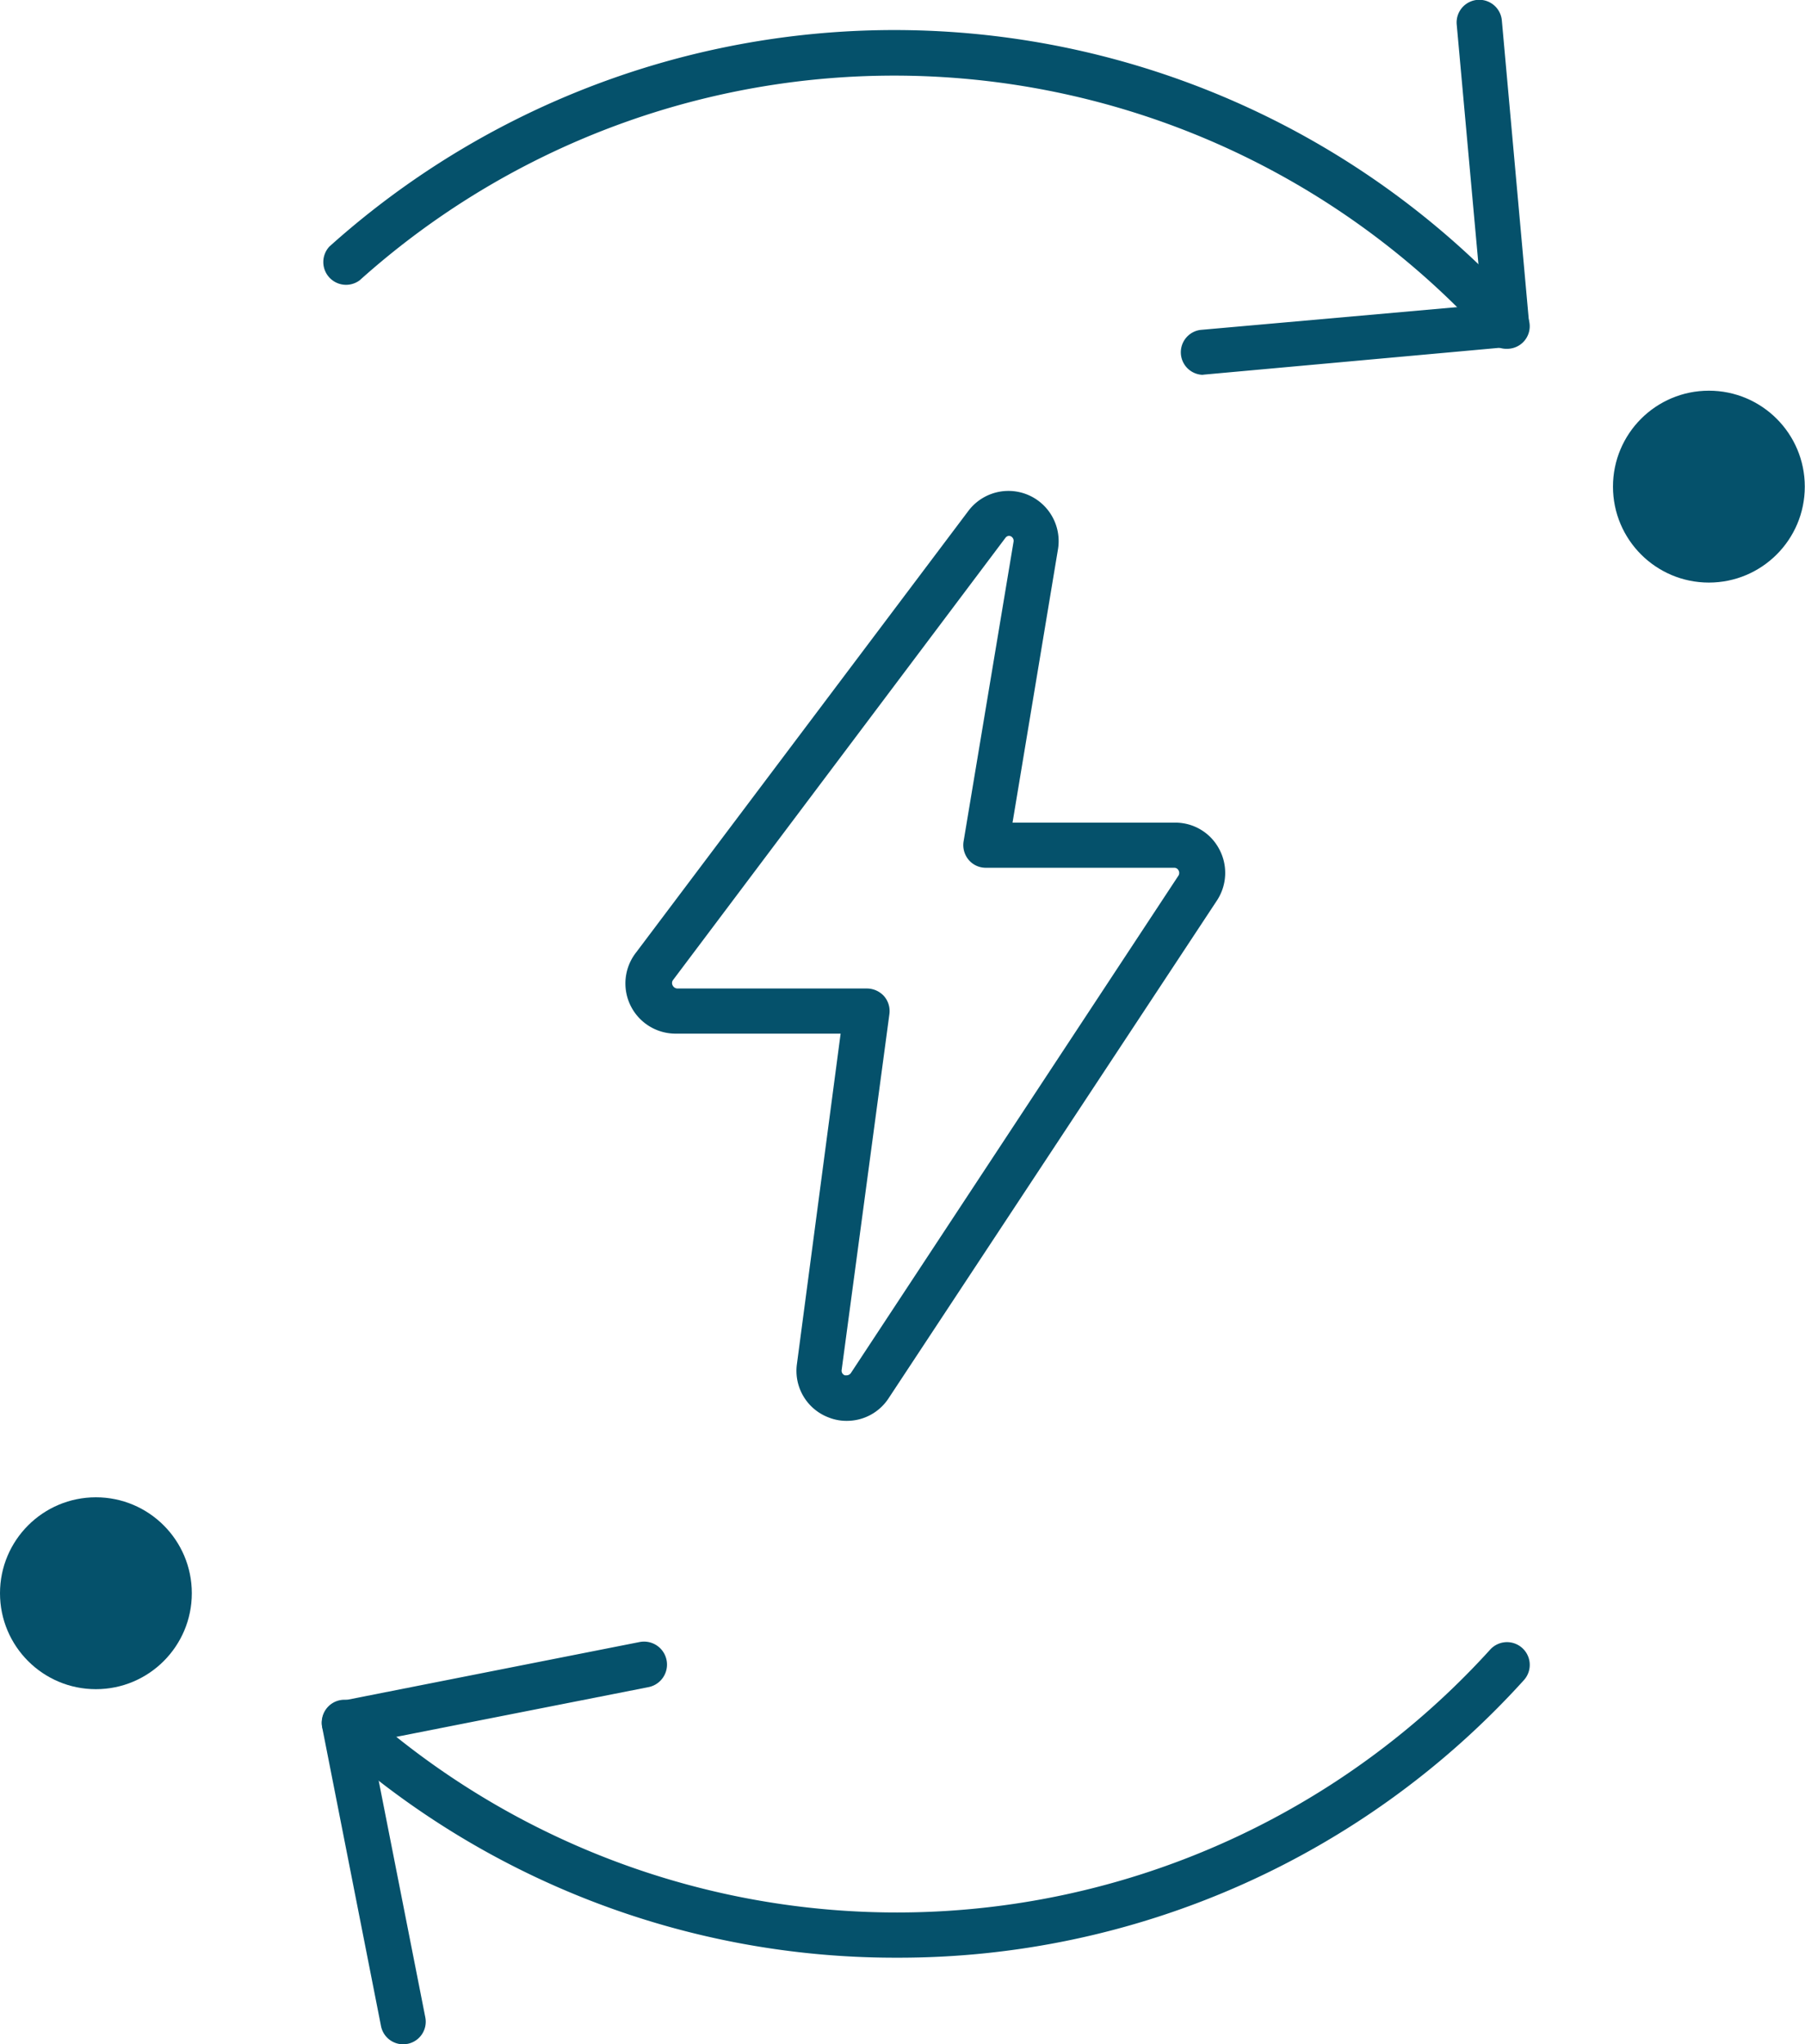 <?xml version="1.0" encoding="UTF-8"?> <svg xmlns="http://www.w3.org/2000/svg" viewBox="0 0 88.83 100.57"><defs><style>.cls-1{fill:#05516b;}</style></defs><g id="Calque_2" data-name="Calque 2"><g id="Calque_1-2" data-name="Calque 1"><circle class="cls-1" cx="84.1" cy="23.94" r="4.72"></circle><circle class="cls-1" cx="4.72" cy="78.38" r="4.72"></circle><path class="cls-1" d="M41.67,69.9a2.35,2.35,0,0,1-.87-.16,2.45,2.45,0,0,1-1.58-2.64l2.15-16.25H33.31a2.47,2.47,0,0,1-2-4L47.66,25.13A2.47,2.47,0,0,1,52.07,27L49.83,40.47h8A2.44,2.44,0,0,1,60,41.77a2.47,2.47,0,0,1-.11,2.53L43.73,68.79A2.45,2.45,0,0,1,41.67,69.9Zm8-43.54a.24.24,0,0,0-.19.1L33.11,48.23a.25.25,0,0,0,0,.26.27.27,0,0,0,.23.14h9.33a1.14,1.14,0,0,1,.84.38,1.12,1.12,0,0,1,.26.88L41.42,67.4a.24.24,0,0,0,.16.26l.09,0a.26.26,0,0,0,.21-.12L58,43.07a.25.25,0,0,0,0-.25.23.23,0,0,0-.21-.13H48.52a1.1,1.1,0,0,1-.85-.39,1.13,1.13,0,0,1-.25-.9l2.46-14.75a.25.25,0,0,0-.14-.27Z"></path><path class="cls-1" d="M74.14,17.16a1.09,1.09,0,0,1-.83-.37,39.39,39.39,0,0,0-55.61-3,1.12,1.12,0,0,1-1.49-1.66A41.62,41.62,0,0,1,75,15.31a1.11,1.11,0,0,1-.83,1.85Z"></path><path class="cls-1" d="M59.18,18.44a1.11,1.11,0,0,1-.1-2.21L72.94,15,71.69,1.21A1.11,1.11,0,1,1,73.91,1l1.34,14.87a1.1,1.1,0,0,1-1,1.2l-15,1.36Z"></path><path class="cls-1" d="M44.12,96.31A41.46,41.46,0,0,1,16.2,85.56a1.11,1.11,0,0,1,1.5-1.65,39.43,39.43,0,0,0,55.63-2.75A1.11,1.11,0,0,1,75,82.65,41.49,41.49,0,0,1,44.12,96.31Z"></path><path class="cls-1" d="M19.84,100.57a1.11,1.11,0,0,1-1.09-.9L15.86,85a1.09,1.09,0,0,1,.17-.84,1.13,1.13,0,0,1,.71-.47l14.74-2.91A1.12,1.12,0,0,1,31.91,83L18.26,85.69l2.67,13.55a1.11,1.11,0,0,1-.88,1.31Z"></path></g></g></svg> 